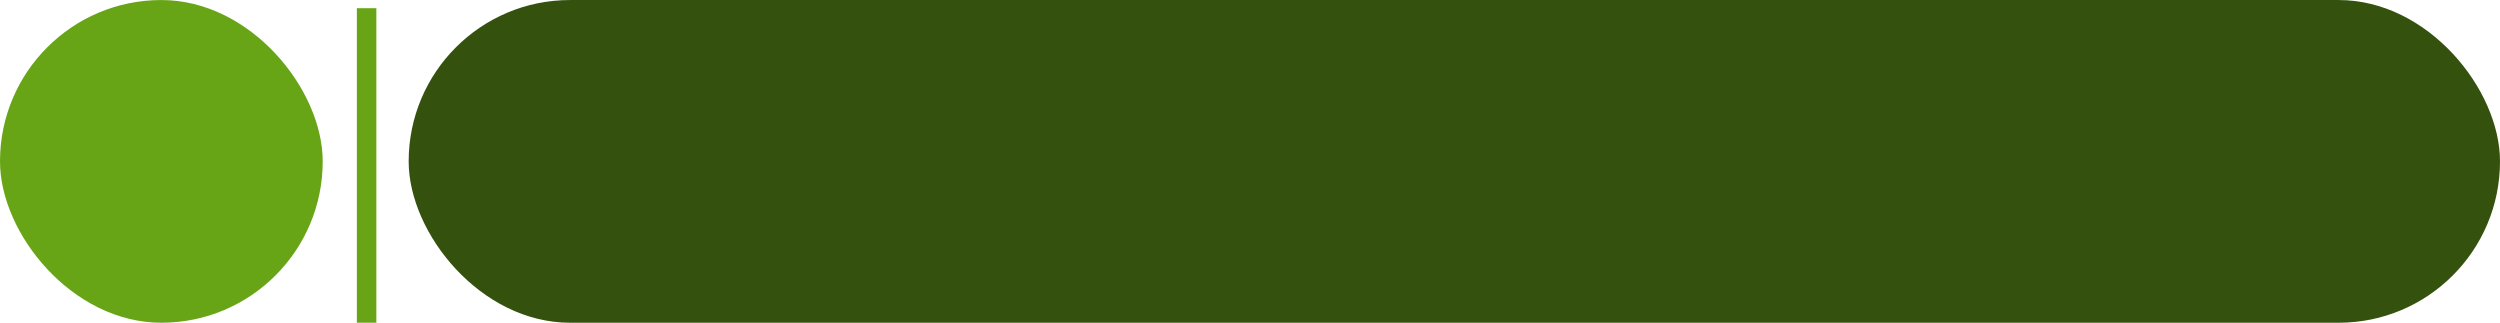 <?xml version="1.0" encoding="UTF-8" standalone="no"?><svg xmlns="http://www.w3.org/2000/svg" xmlns:xlink="http://www.w3.org/1999/xlink" fill="#000000" height="248.4" preserveAspectRatio="xMidYMid meet" version="1" viewBox="38.0 875.8 1924.0 248.4" width="1924" zoomAndPan="magnify"><g><g id="change1_1"><rect fill="#34520d" height="248.36" rx="124.18" width="1609.49" x="352.51" y="875.82"/></g><g id="change2_1"><rect fill="#67a516" height="248.36" rx="124.18" width="248.36" x="38" y="875.82"/></g><g id="change3_1"><path d="M232.85,1060.07l-45.29-45.29a54.61,54.61,0,1,0-10.6,10.6l45.29,45.29Zm-116.92-50.22a39.67,39.67,0,1,1,56.1,0A39.71,39.71,0,0,1,115.93,1009.85Z" fill="#67a516"/></g><g id="change2_2"><path d="M312.64 882.13H327.64V1124.18H312.64z" fill="#67a516"/></g></g></svg>